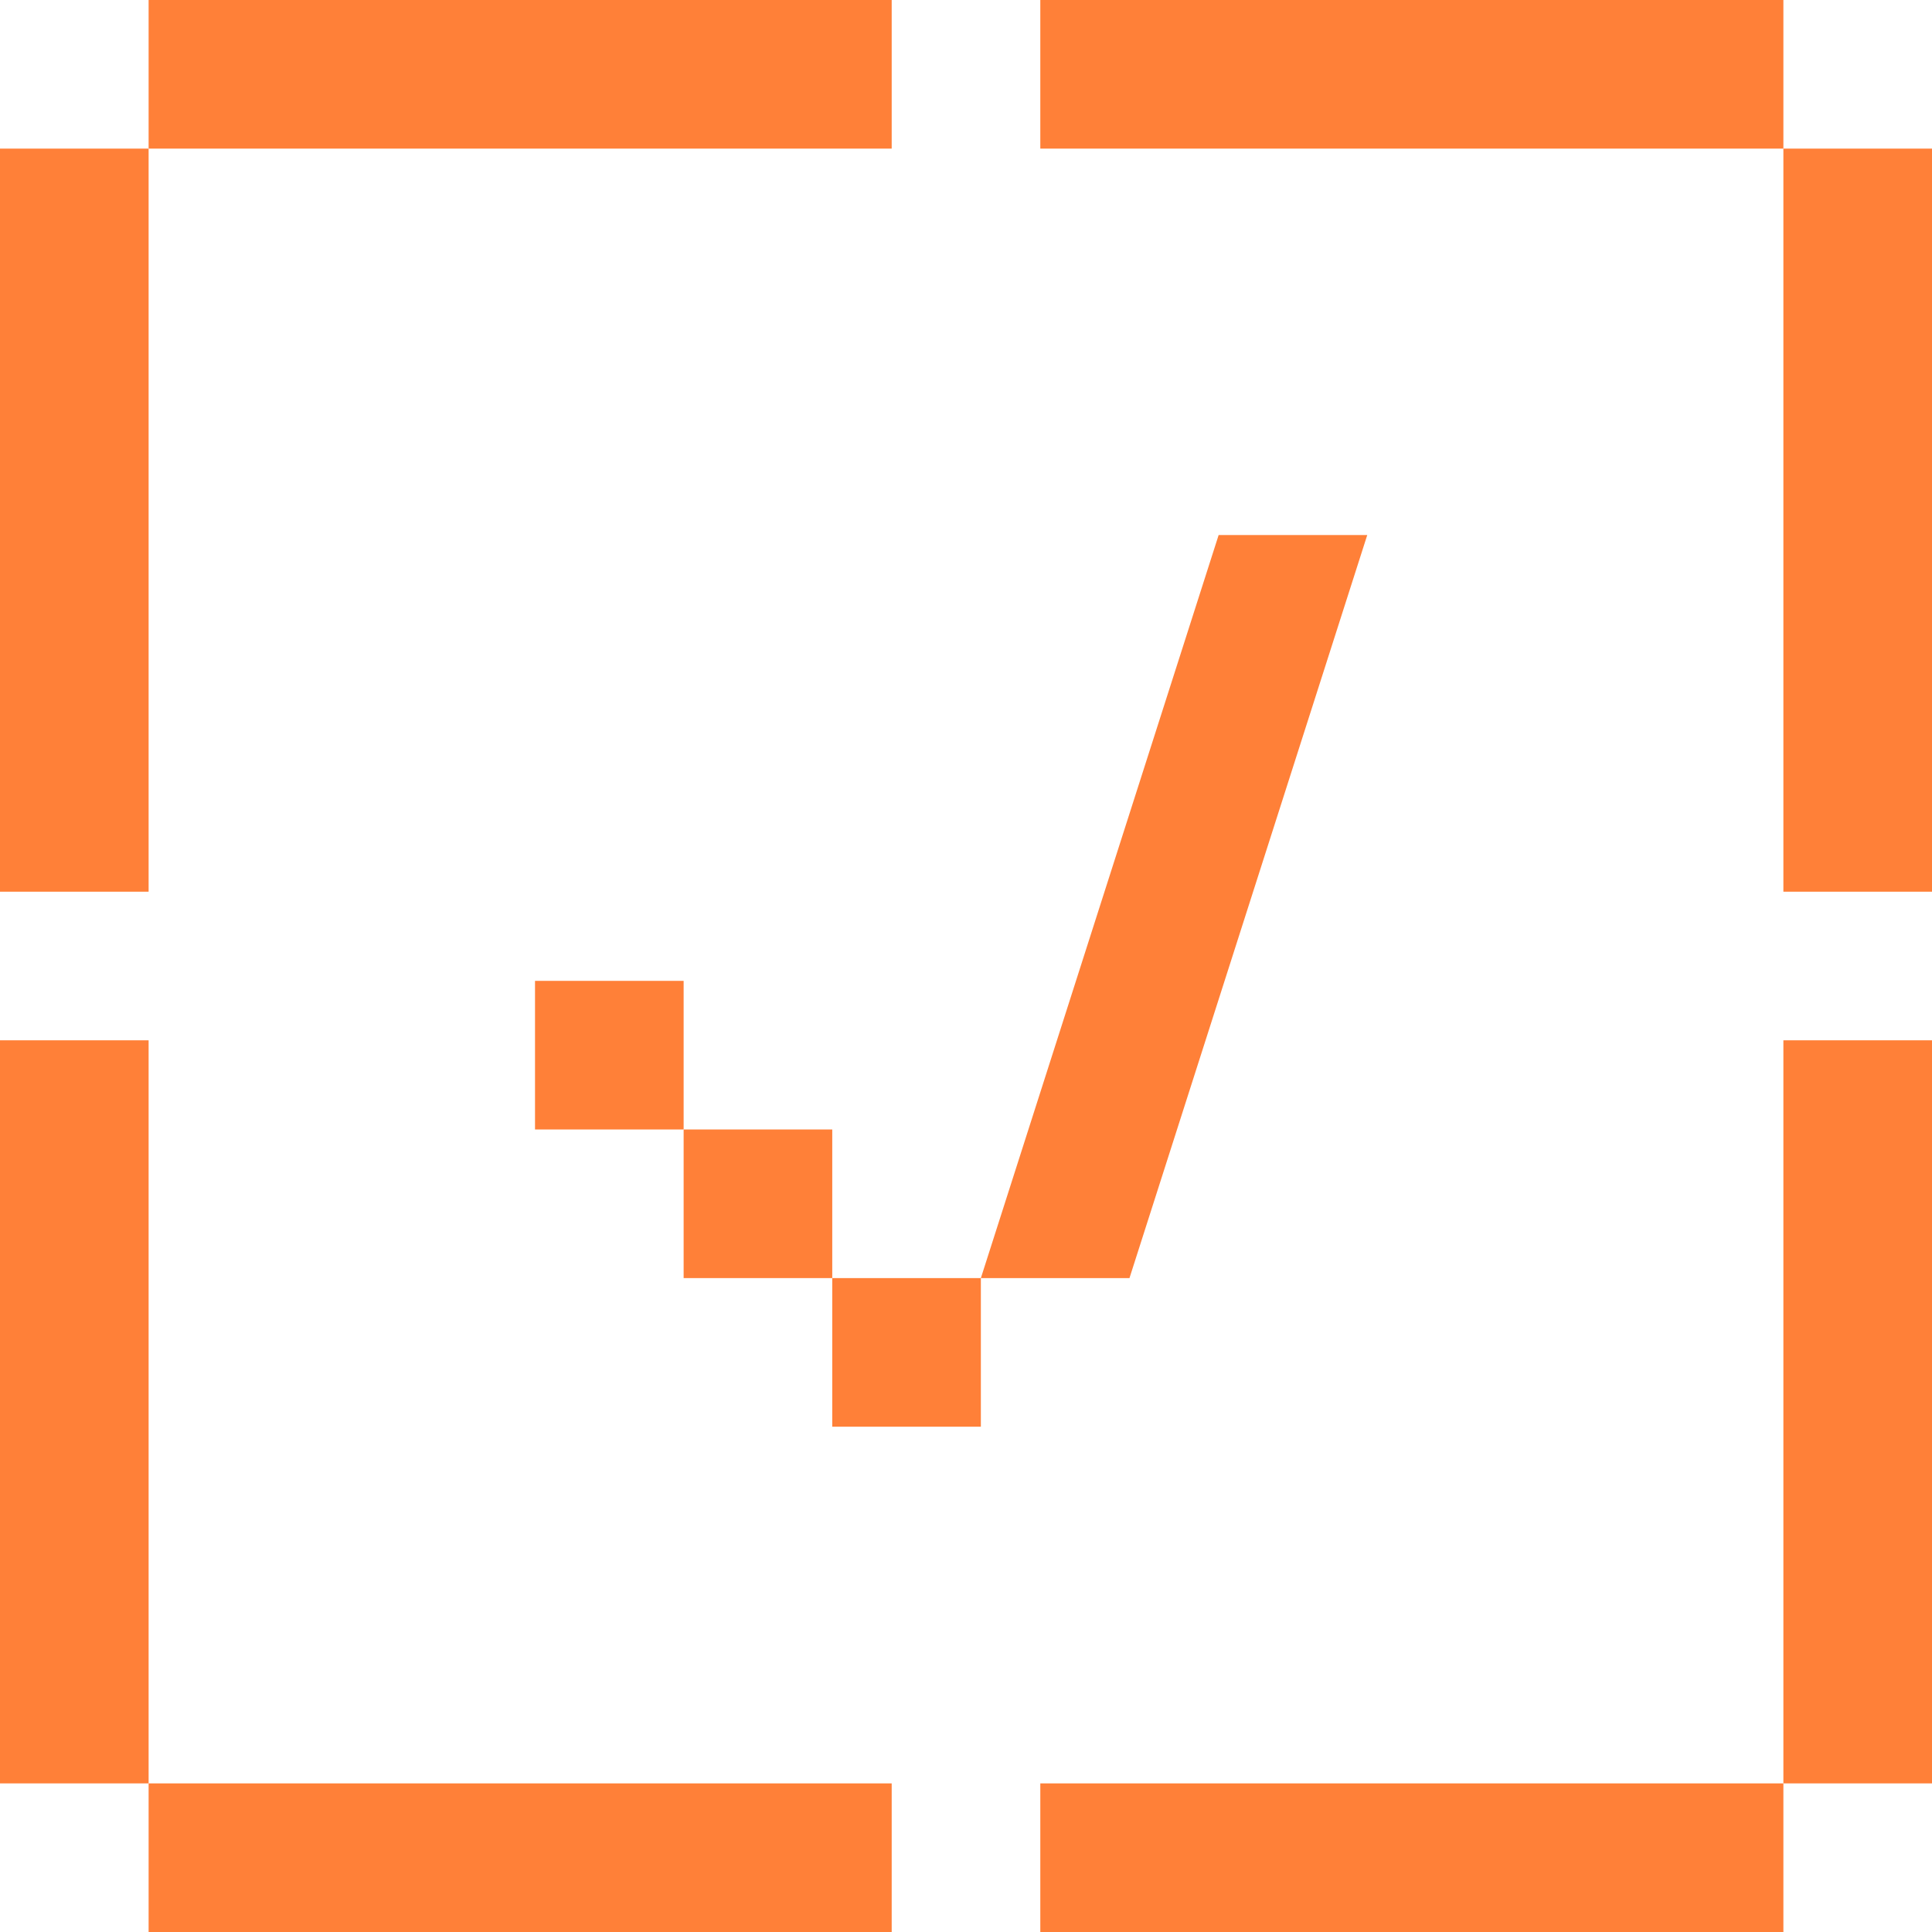 <?xml version="1.0" encoding="UTF-8"?> <svg xmlns="http://www.w3.org/2000/svg" width="65" height="65" viewBox="0 0 65 65" fill="none"><path d="M-1.09278e-06 30L0 5L5 5L5 30L-1.09278e-06 30Z" fill="#FF8038"></path><path d="M-1.09278e-06 60L0 35L5 35L5 60L-1.09278e-06 60Z" fill="#FF8038"></path><path d="M30 5H5V0H30V5Z" fill="#FF8038"></path><path d="M60 5H35V0H60V5Z" fill="#FF8038"></path><path d="M30 65H5V60H30V65Z" fill="#FF8038"></path><path d="M60 65H35V60H60V65Z" fill="#FF8038"></path><path d="M65 5L65 30L60 30L60 5L65 5Z" fill="#FF8038"></path><path d="M65 35L65 60L60 60L60 35L65 35Z" fill="#FF8038"></path><path d="M23 33H18V38H23V33Z" fill="#FF8038"></path><path d="M28 38H23V43H28V38Z" fill="#FF8038"></path><path d="M33 43H28V48H33V43Z" fill="#FF8038"></path><path d="M41 18H46L38 43H33L41 18Z" fill="#FF8038"></path></svg> 